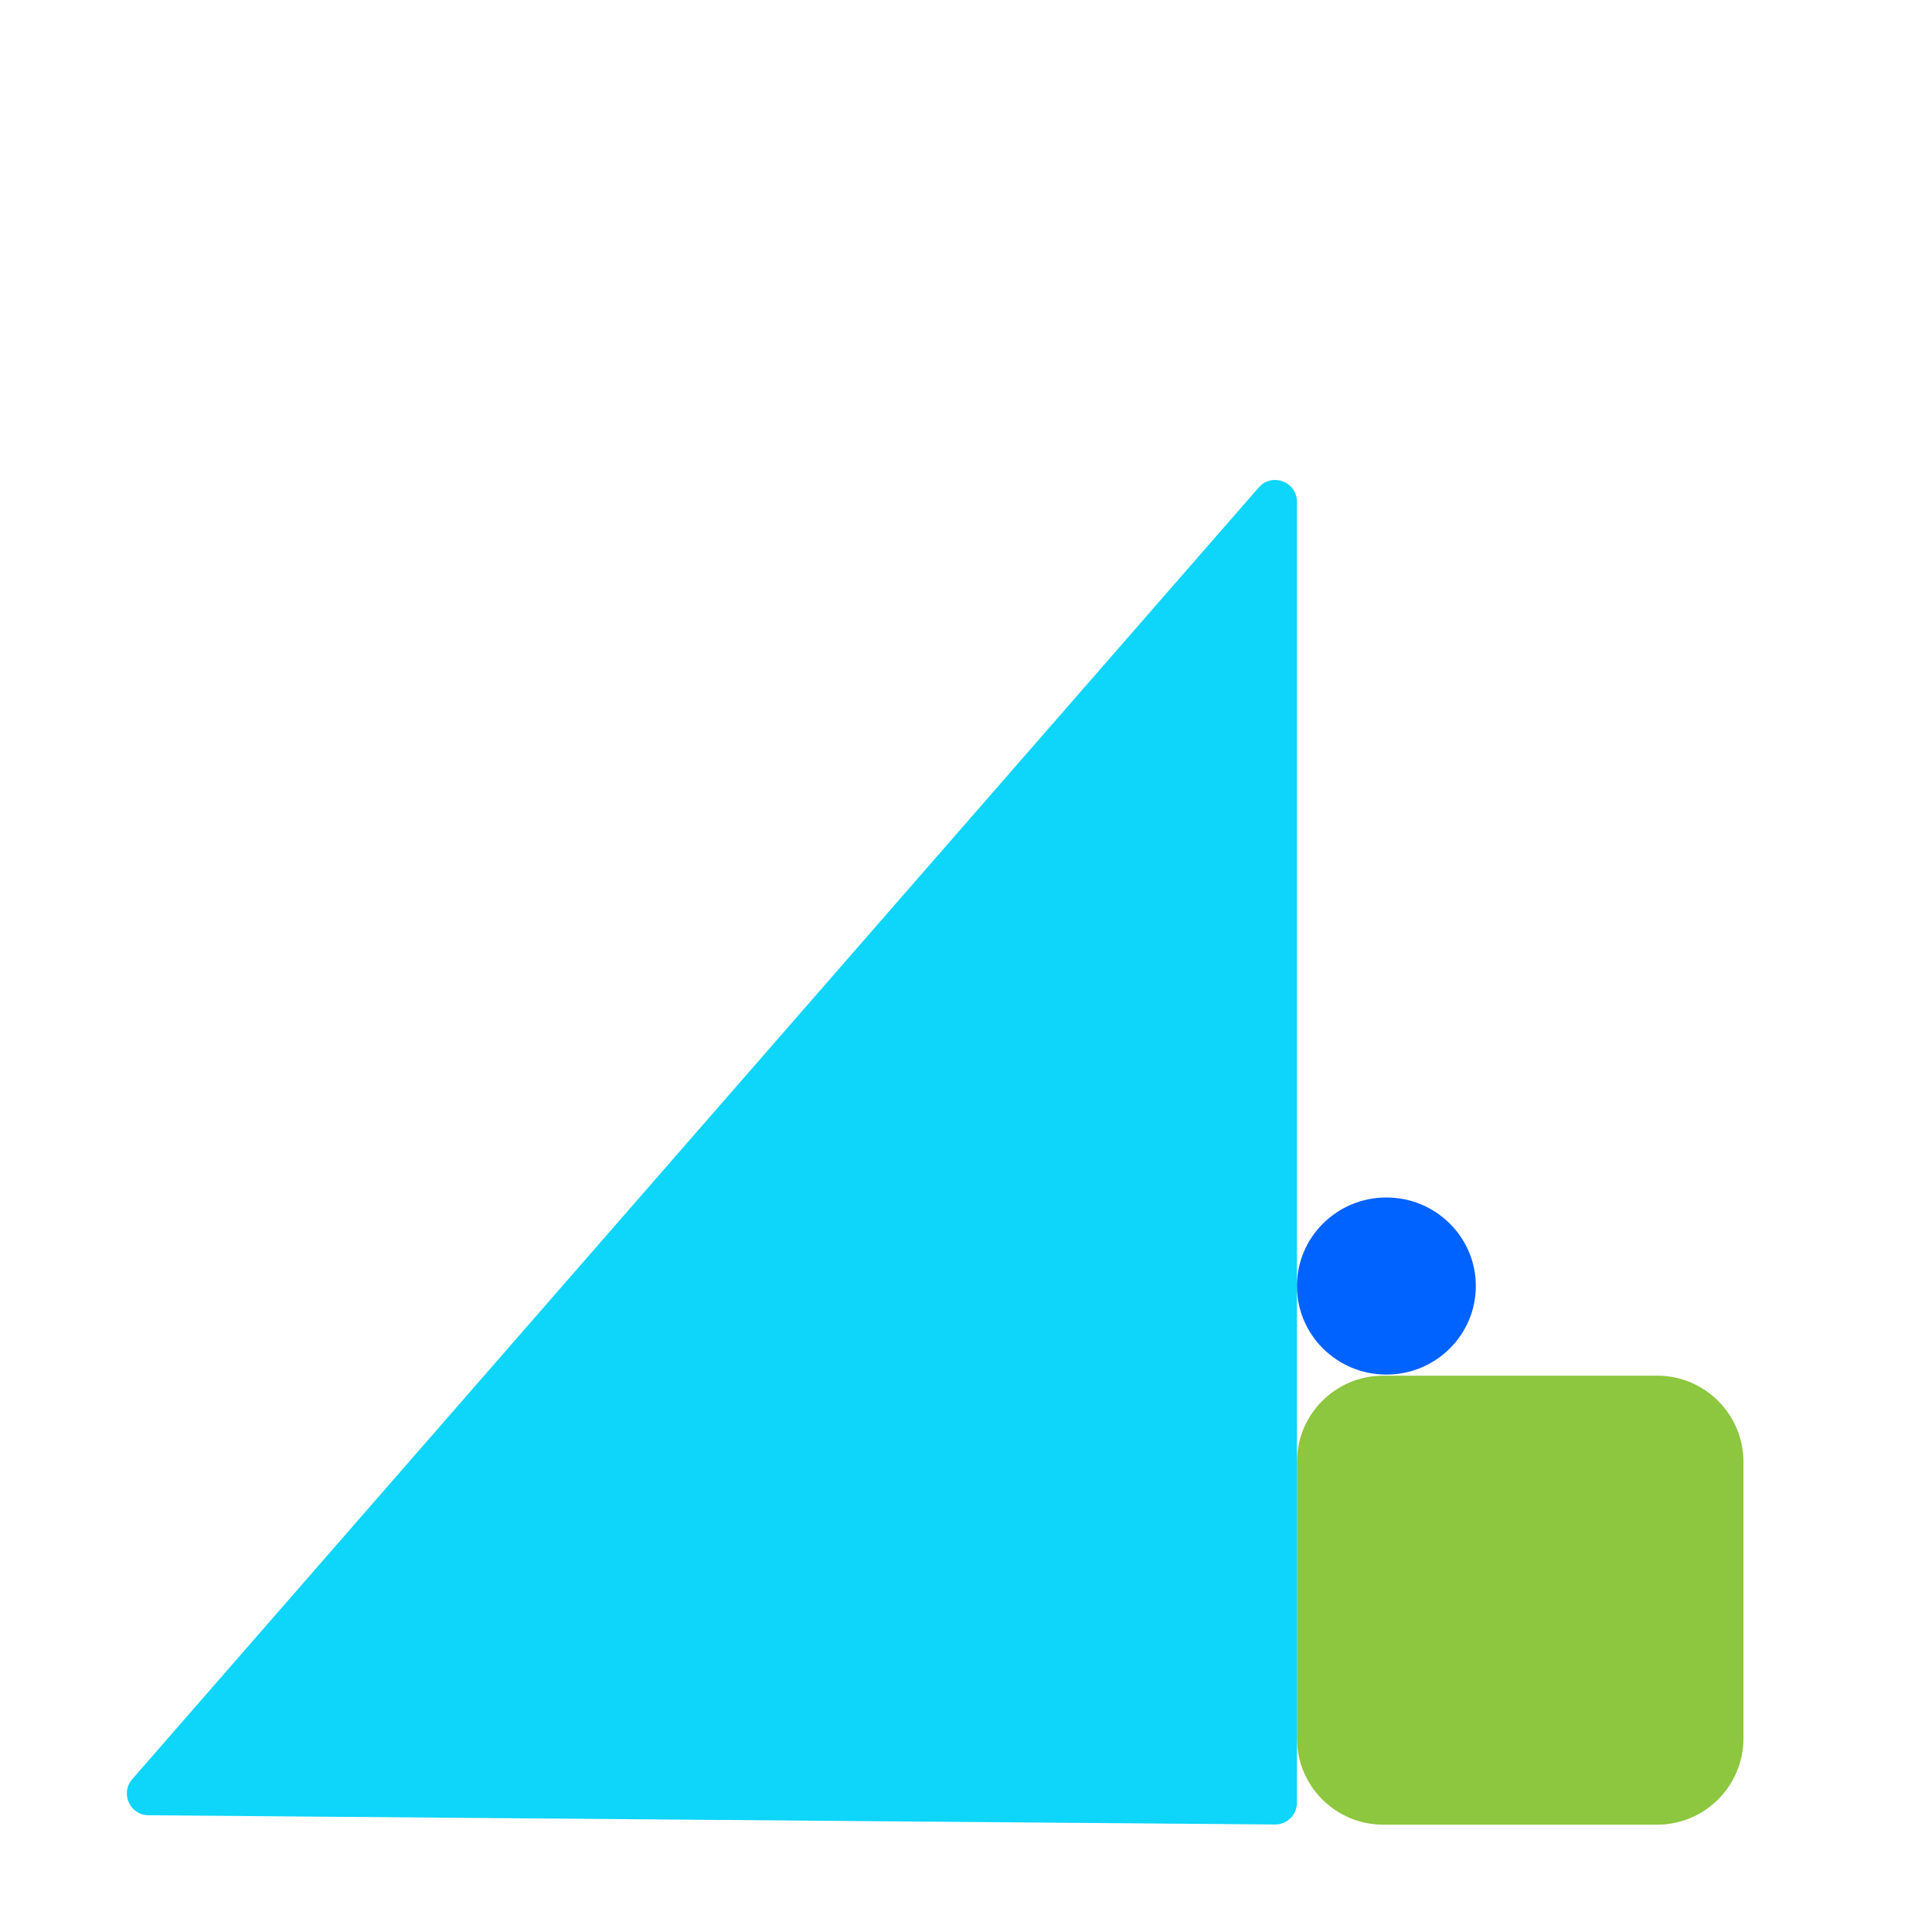 <svg xmlns="http://www.w3.org/2000/svg" xmlns:xlink="http://www.w3.org/1999/xlink" width="500" zoomAndPan="magnify" viewBox="0 0 375 375" height="500" preserveAspectRatio="xMidYMid meet" version="1.0"><path fill="#0ed5fa" d="M 28.824 352.34 C 28.824 352.34 247.473 354.133 247.473 354.133 C 249.82 354.152 251.734 352.25 251.734 349.902 C 251.734 349.902 251.734 97.398 251.734 97.398 C 251.734 93.488 246.887 91.672 244.316 94.617 C 244.316 94.617 25.668 345.332 25.668 345.332 C 23.293 348.055 25.207 352.312 28.824 352.34 Z M 28.824 352.34 " fill-opacity="1" fill-rule="nonzero"/><path fill="#8dc63f" d="M 251.734 337.41 C 251.734 337.41 251.734 283.77 251.734 283.77 C 251.734 274.516 259.238 267.016 268.492 267.016 C 268.492 267.016 321.645 267.016 321.645 267.016 C 330.898 267.016 338.402 274.516 338.402 283.77 C 338.402 283.77 338.402 337.41 338.402 337.41 C 338.402 346.664 330.898 354.168 321.645 354.168 C 321.645 354.168 268.492 354.168 268.492 354.168 C 259.238 354.168 251.734 346.664 251.734 337.41 Z M 251.734 337.41 " fill-opacity="1" fill-rule="nonzero"/><path fill="#0062ff" d="M 251.734 249.617 C 251.734 240.125 259.508 232.43 269.098 232.43 C 278.684 232.43 286.457 240.125 286.457 249.617 C 286.457 259.109 278.684 266.805 269.098 266.805 C 259.508 266.805 251.734 259.109 251.734 249.617 Z M 251.734 249.617 " fill-opacity="1" fill-rule="nonzero"/></svg>